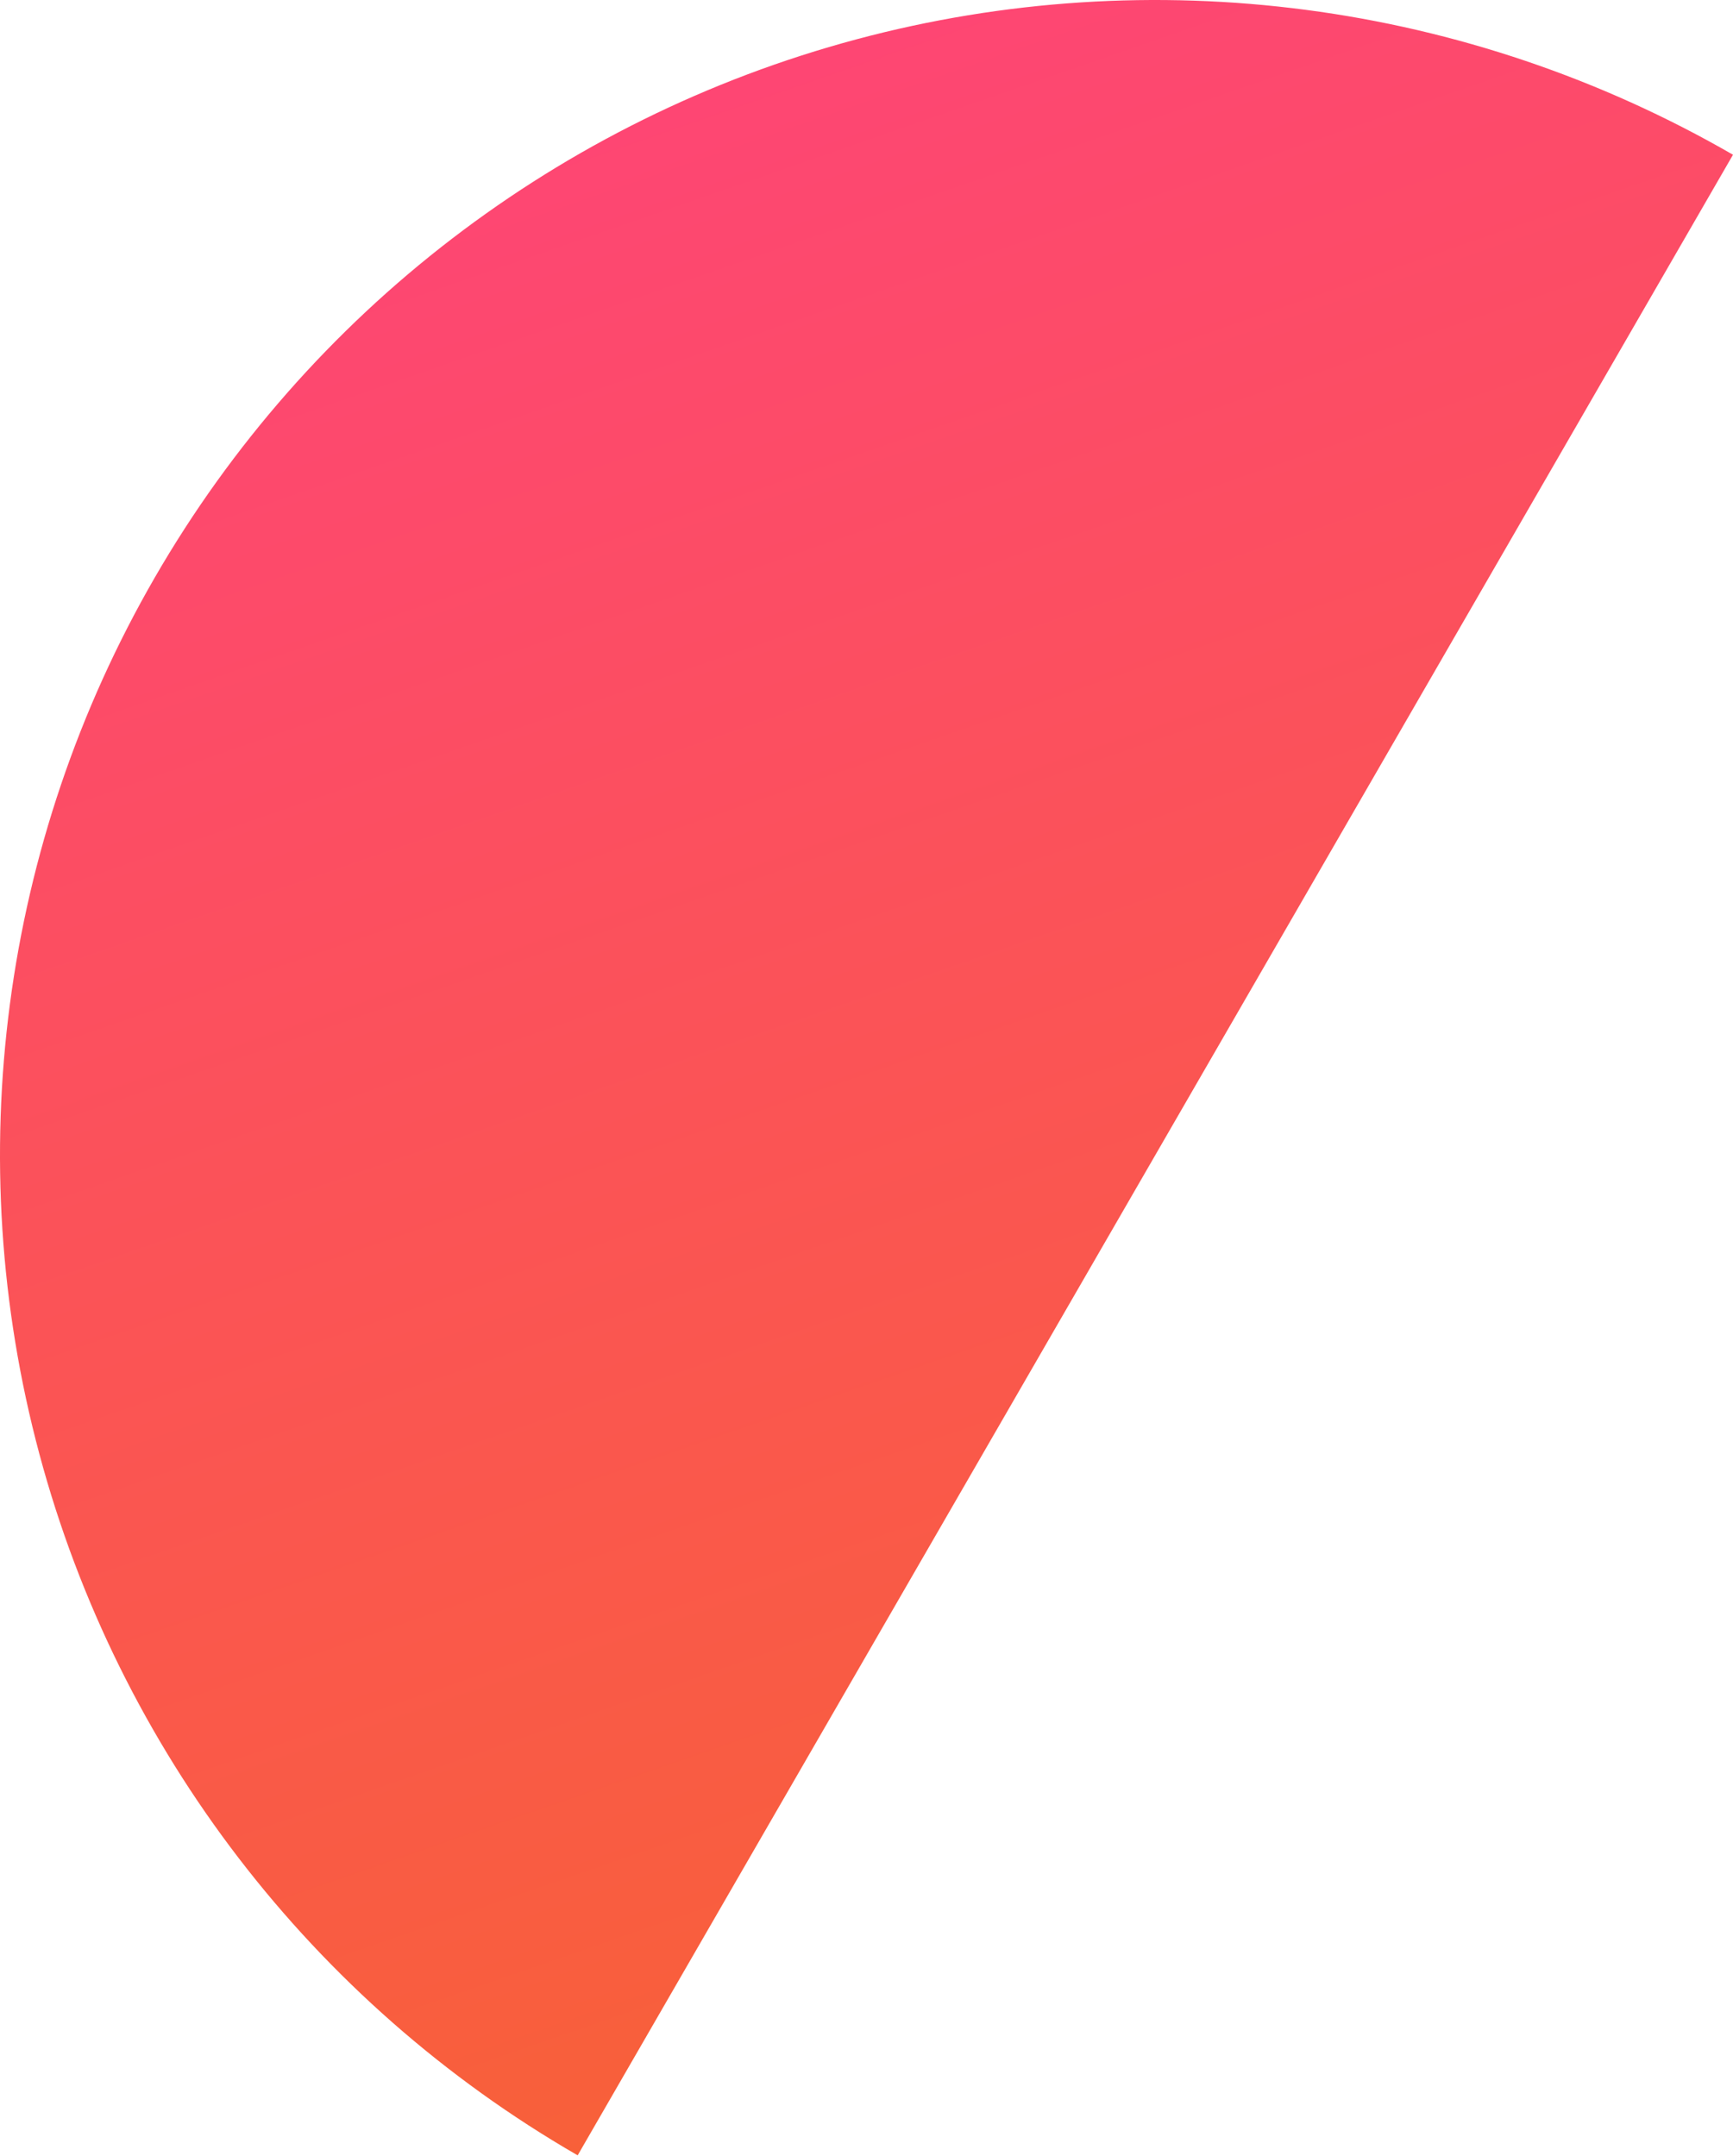 <?xml version="1.0" encoding="UTF-8"?> <svg xmlns="http://www.w3.org/2000/svg" width="135" height="168" viewBox="0 0 135 168" fill="none"><path d="M135 12.058C114.329 0.123 89.763 -3.111 66.707 3.067C43.65 9.245 23.993 24.329 12.058 45C0.123 65.672 -3.111 90.238 3.067 113.294C9.245 136.35 24.329 156.008 45 167.943L135 12.058Z" fill="url(#paint0_linear_202_12)"></path><defs><linearGradient id="paint0_linear_202_12" x1="49.688" y1="-28.335" x2="128.57" y2="198.844" gradientUnits="userSpaceOnUse"><stop stop-color="#FF4081"></stop><stop offset="1" stop-color="#F66A23"></stop></linearGradient></defs></svg> 